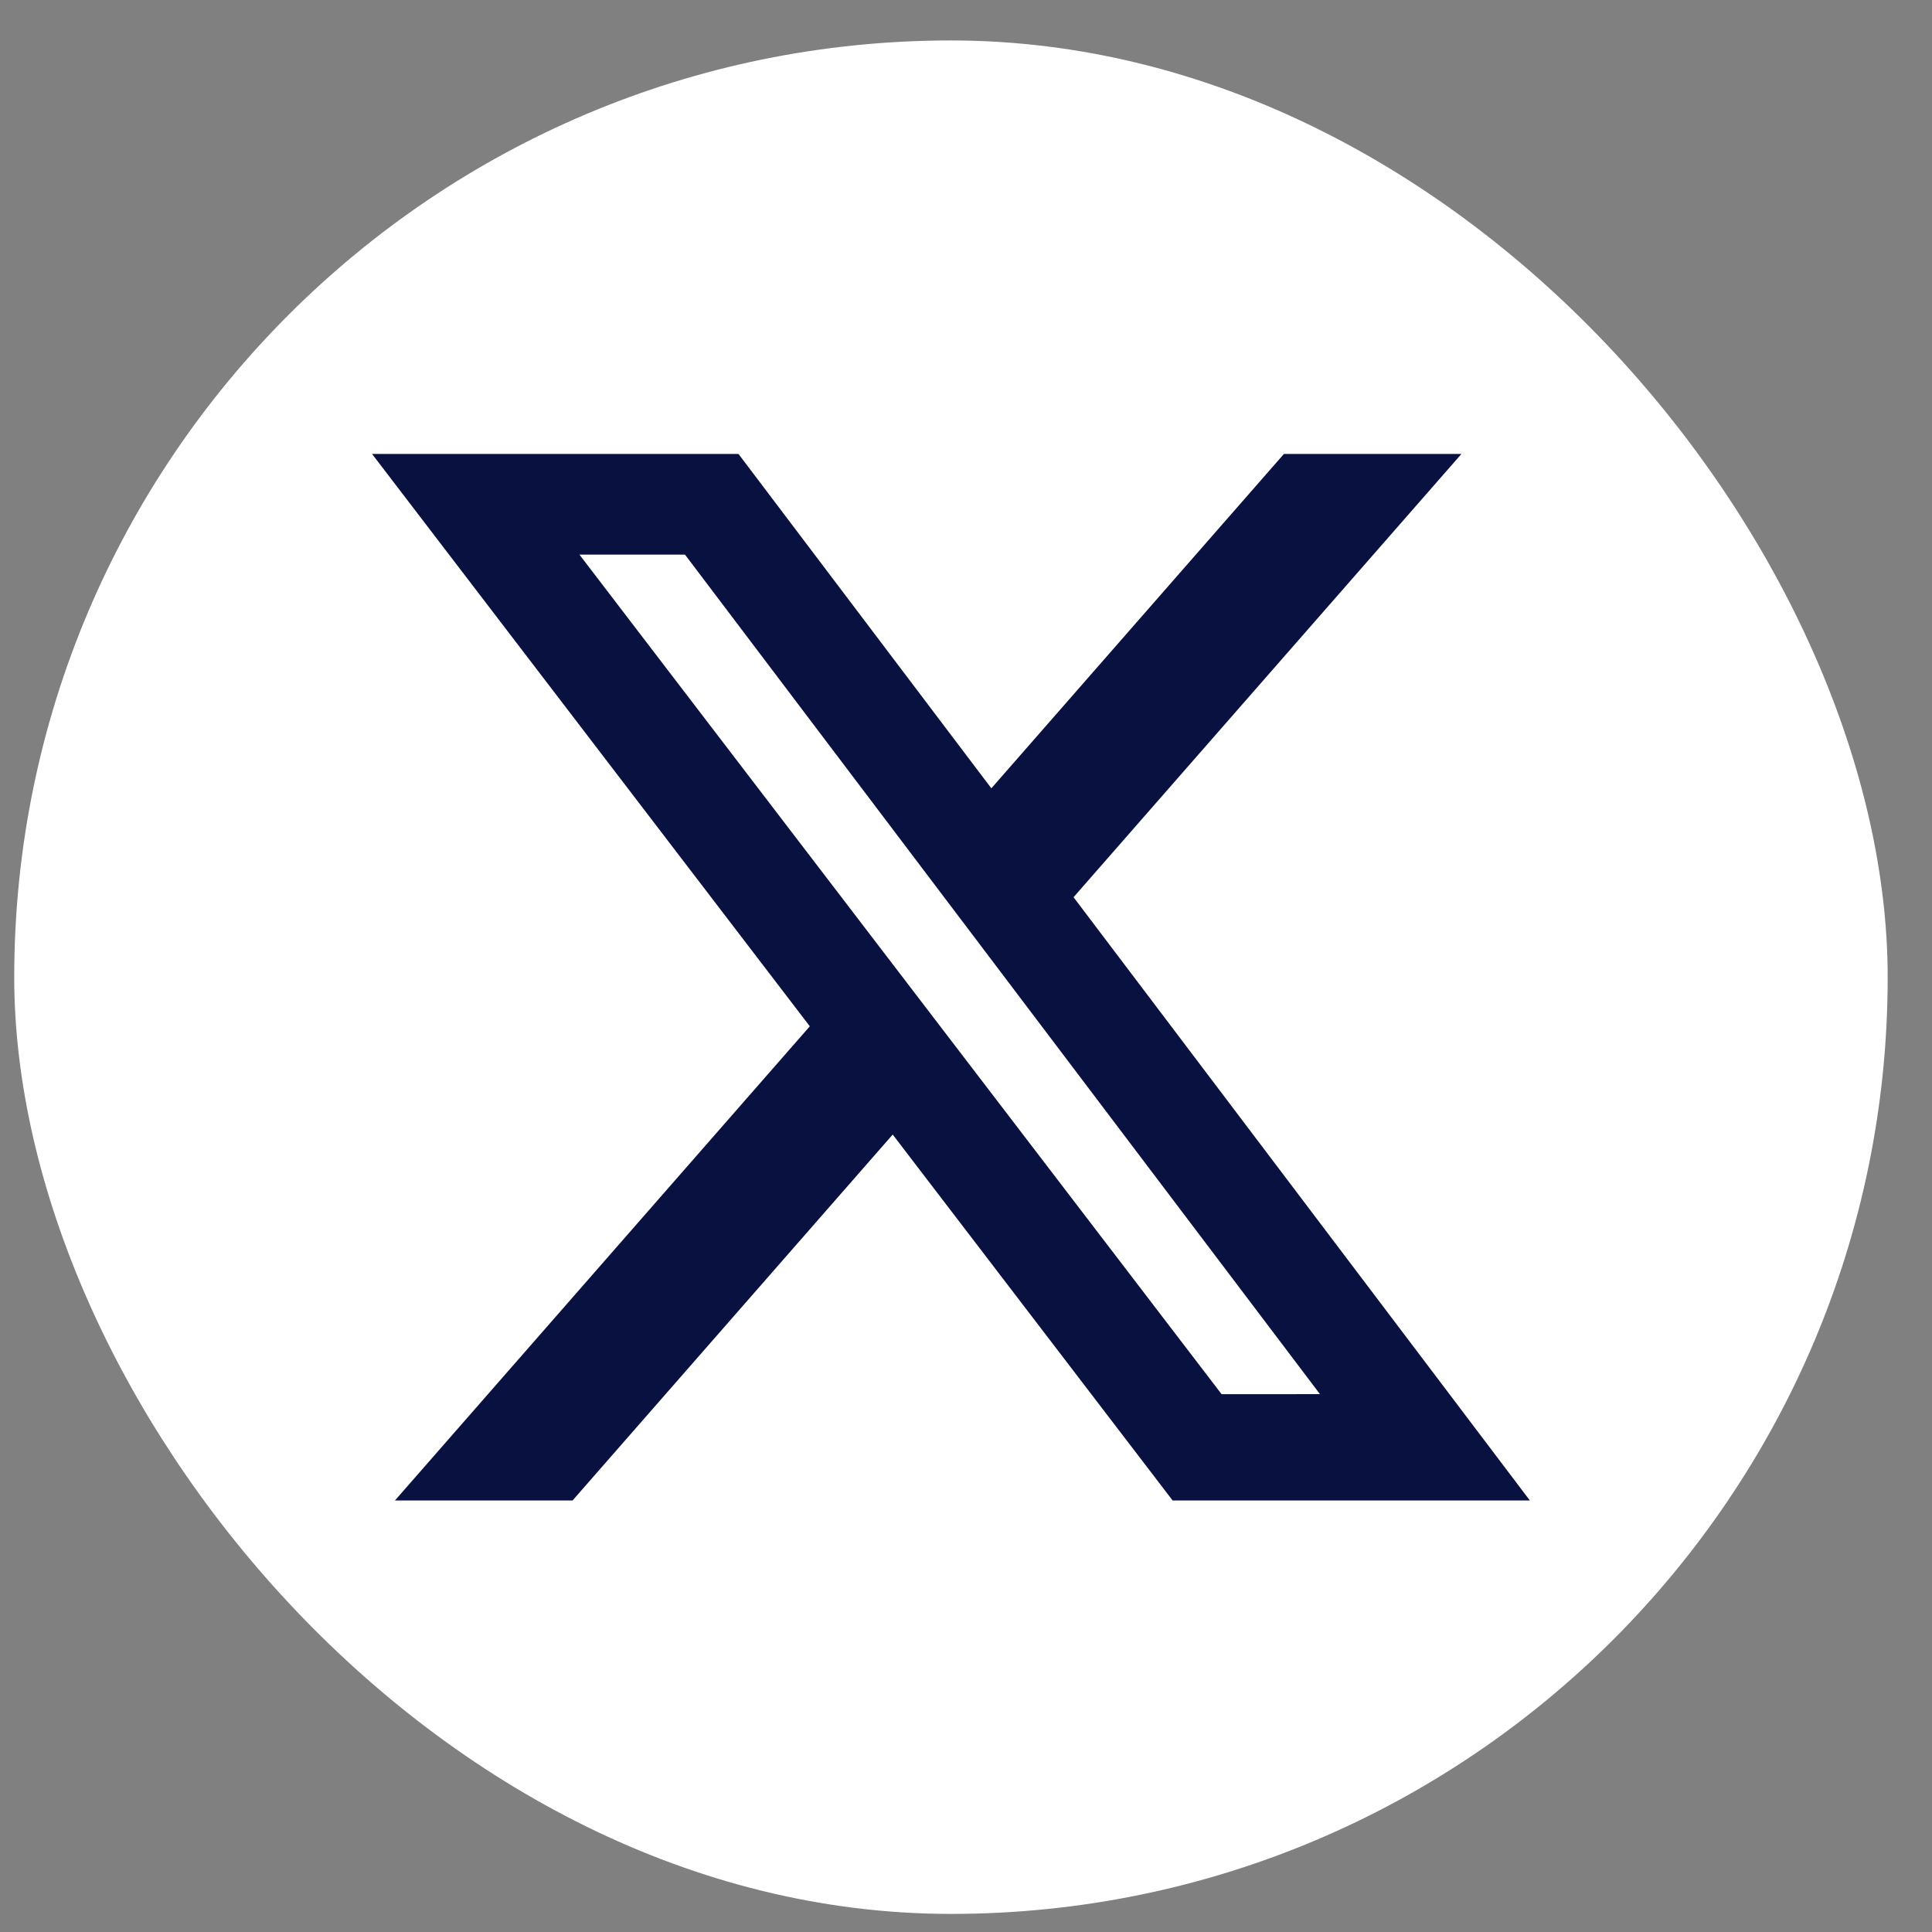 <svg width="33" height="33" viewBox="0 0 33 33" fill="none" xmlns="http://www.w3.org/2000/svg">
<rect x="0" y="0" width="33" height="33" fill="#808080" stroke="none"/>
<rect x="0.243" y="0.691" width="32" height="32" rx="16" fill="white"/>
<path d="M21.93 7.754L16.933 13.465L12.614 7.754H6.355L13.832 17.53L6.746 25.629H9.78L15.248 19.379L20.029 25.629H26.131L18.337 15.325L24.962 7.754H21.93ZM20.866 23.814L9.897 9.473H11.7L22.546 23.813L20.866 23.814Z" fill="#091140"/>
</svg>
